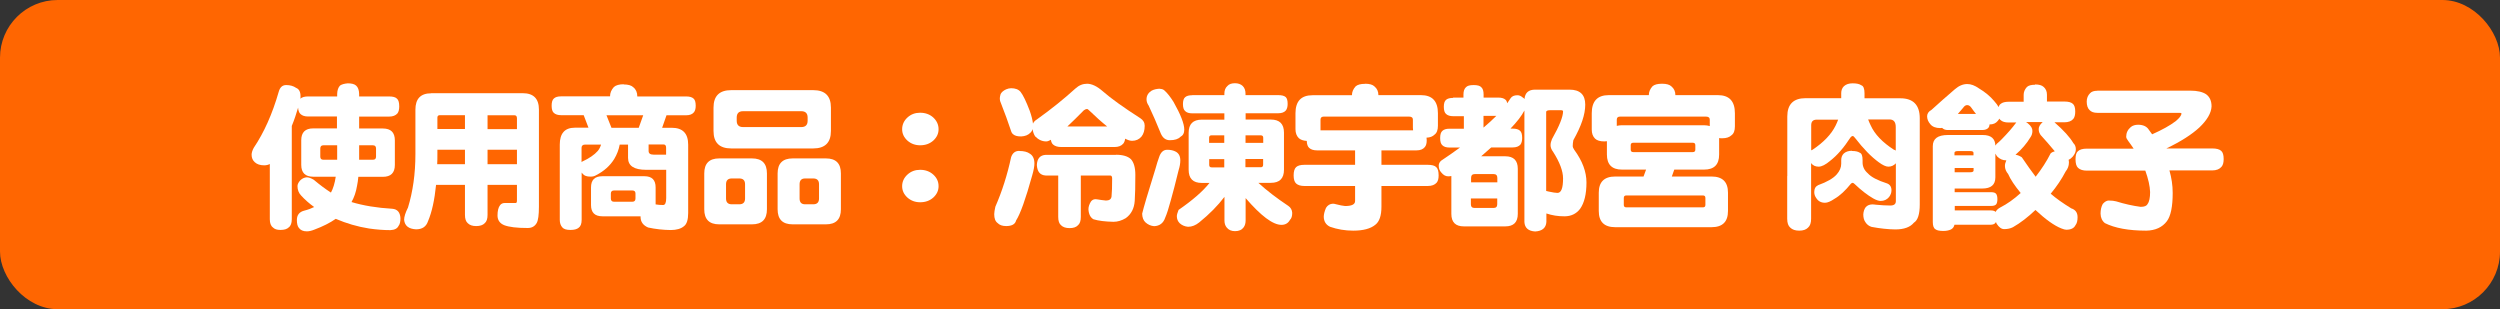 <svg viewBox="0 0 245.72 30.39" xmlns="http://www.w3.org/2000/svg"><rect x="0" y="0" width="245.72" height="30.39" fill="#333333" stroke="none"/><rect fill="#ff6601" height="30.39" rx="5.67" width="245.72"/><g fill="#fff"><path d="m30.3 9.48h2.84v-.25c.01-.37.11-.64.28-.82.17-.12.42-.19.76-.22.38 0 .65.07.82.22.19.17.29.44.3.82v.25h2.95c.37 0 .63.07.77.22.15.13.22.38.22.76 0 .3-.06.53-.17.68-.18.21-.45.32-.82.32h-2.95v1.17h2.33c.79 0 1.18.39 1.18 1.17v2.41c0 .78-.39 1.17-1.18 1.17h-2.41c-.03.33-.07.63-.13.9-.1.6-.28 1.12-.54 1.58 1.16.35 2.49.57 4.01.66.5.04.77.35.8.93 0 .35-.06.6-.19.76-.12.25-.38.39-.8.41-.64 0-1.34-.05-2.1-.16-1.14-.18-2.22-.5-3.27-.95-.57.4-1.27.75-2.1 1.06-.29.12-.54.17-.74.17-.37 0-.63-.12-.79-.35-.13-.16-.19-.42-.19-.77 0-.49.25-.8.74-.92.36-.09.68-.21.96-.35-.49-.35-.92-.73-1.29-1.14-.23-.24-.35-.55-.35-.93.01-.19.11-.38.3-.58.19-.17.39-.26.62-.27.18 0 .41.08.68.24.57.48 1.13.9 1.69 1.26.22-.41.38-.93.47-1.56h-2.21c-.79 0-1.18-.39-1.18-1.17v-2.41c0-.78.39-1.17 1.18-1.17h2.33v-1.17h-2.84c-.33 0-.57-.08-.74-.24-.14-.12-.22-.33-.24-.63-.18.62-.38 1.22-.62 1.8v9.17c0 .38-.1.65-.3.8-.17.17-.44.25-.82.25-.34 0-.58-.08-.74-.25-.2-.15-.3-.42-.3-.8v-5.43c-.15.08-.33.13-.55.13-.4 0-.7-.1-.92-.3-.21-.18-.32-.43-.32-.74 0-.19.07-.42.21-.68 1.01-1.5 1.83-3.33 2.45-5.49.12-.45.36-.68.74-.68s.71.09.98.28c.28.11.43.38.43.84 0 .07 0 .15-.02.22.17-.15.42-.22.76-.22zm2.84 6.22v-1.42h-1.36c-.2 0-.3.11-.3.32v.8c0 .2.1.3.3.3zm3.52 0c.2 0 .3-.1.3-.3v-.8c0-.21-.1-.32-.3-.32h-1.36v1.42z"/><path d="m42.37 9.16h9.01c1.06 0 1.59.54 1.59 1.61v9.54c0 .81-.07 1.35-.22 1.61-.19.33-.48.49-.88.49-1.06 0-1.84-.09-2.32-.28-.43-.18-.65-.5-.65-.95s.08-.79.25-1.01c.11-.15.27-.22.49-.22h1.06c.07 0 .11-.08.11-.25v-1.53h-2.89v2.95c0 .39-.09.66-.28.82-.18.19-.46.28-.84.28-.36 0-.63-.09-.82-.28-.19-.16-.28-.43-.28-.82v-2.95h-2.84c-.15 1.49-.41 2.68-.79 3.57-.18.54-.57.8-1.18.8-.73-.04-1.11-.35-1.17-.93 0-.31.13-.71.38-1.21.48-1.57.73-3.32.73-5.25v-4.37c0-1.07.51-1.61 1.55-1.61zm.6 6.98h2.73v-1.42h-2.71v.43c0 .35 0 .68-.02.99zm.02-3.46h2.71v-1.36h-2.46c-.17 0-.25.08-.25.24zm4.93-1.35v1.36h2.89v-1.06c0-.2-.08-.3-.24-.3zm0 3.39v1.42h2.89v-1.42z"/><path d="m61.29 8.3c.45 0 .77.09.96.28.26.21.39.51.39.9h4.8c.34 0 .58.07.73.21.14.12.21.35.21.71 0 .28-.06.49-.17.63-.16.2-.41.3-.76.3h-1.94l-.43 1.23h.95c1.07 0 1.61.55 1.61 1.66v6.72c0 .66-.14 1.09-.41 1.29-.29.25-.73.38-1.31.38-.75-.01-1.49-.09-2.22-.25-.49-.21-.74-.56-.74-1.04v-.06h-3.75c-.75 0-1.12-.37-1.12-1.1v-1.74c0-.74.37-1.1 1.12-1.1h4.13c.74 0 1.1.37 1.1 1.1v1.67c.22.04.47.06.74.06.2 0 .3-.23.3-.68v-2.78h-1.97c-1.19 0-1.78-.39-1.78-1.17v-1.31h-.82c-.09.5-.27.97-.54 1.42-.41.66-1 1.19-1.78 1.59-.14.09-.32.14-.55.14-.37 0-.62-.09-.76-.27-.04-.05-.08-.09-.11-.13v4.64c0 .39-.1.65-.3.79-.17.14-.44.21-.8.21-.39 0-.66-.08-.8-.25-.17-.19-.25-.44-.25-.74v-7.4c0-1.1.49-1.66 1.48-1.66h1.34l-.47-1.23h-2.22c-.31 0-.54-.07-.71-.22-.15-.13-.22-.36-.22-.71s.07-.58.22-.71c.15-.14.38-.21.71-.21h4.81c0-.34.13-.64.38-.92.2-.18.53-.27.98-.27zm-4.14 7.65.06-.06c.69-.32 1.21-.67 1.55-1.06.14-.17.24-.37.32-.62h-1.56c-.24 0-.36.11-.36.32v1.42zm2.95-3.39h2.68l.44-1.23h-3.61zm2.04 7.27c.21 0 .32-.1.32-.32v-.49c0-.2-.1-.3-.32-.3h-1.78c-.21 0-.32.1-.32.3v.49c0 .21.1.32.32.32zm1.61-5.62v.63c0 .24.16.36.49.36h1.23v-.68c0-.21-.08-.32-.24-.32h-1.48z"/><path d="m70.69 15.57h3.22c.98 0 1.47.49 1.47 1.48v3.52c0 .99-.49 1.48-1.47 1.48h-3.22c-.98 0-1.47-.49-1.47-1.48v-3.52c0-.99.49-1.48 1.47-1.48zm1.18-6.71h8.06c1.16 0 1.74.57 1.74 1.72v2.29c0 1.15-.58 1.72-1.74 1.72h-8.06c-1.16 0-1.74-.57-1.74-1.72v-2.29c0-1.15.58-1.72 1.74-1.72zm.79 11.22c.38 0 .57-.19.57-.57v-1.4c0-.38-.19-.57-.57-.57h-.73c-.38 0-.57.19-.57.57v1.4c0 .38.19.57.57.57zm6.1-7.59c.41 0 .62-.21.62-.62v-.32c0-.41-.21-.62-.62-.62h-5.73c-.41 0-.62.21-.62.62v.32c0 .41.21.62.62.62zm-.85 3.08h3.27c.98 0 1.47.49 1.47 1.48v3.52c0 .99-.49 1.48-1.47 1.48h-3.27c-.99 0-1.48-.49-1.48-1.48v-3.52c0-.99.5-1.48 1.48-1.48zm2.02 4.51c.38 0 .57-.19.57-.57v-1.4c0-.38-.19-.57-.57-.57h-.79c-.37 0-.55.19-.55.57v1.4c0 .38.18.57.55.57z"/><path d="m92.25 12.7c0 .43-.17.8-.52 1.12-.35.31-.78.46-1.29.46-.48 0-.9-.15-1.25-.46-.35-.32-.52-.69-.52-1.12s.17-.83.52-1.15.76-.47 1.25-.47c.51 0 .95.16 1.29.47.35.33.52.71.52 1.15zm0 5.6c0 .43-.17.8-.52 1.12-.35.31-.78.46-1.29.46-.48 0-.9-.15-1.25-.46-.35-.32-.52-.69-.52-1.12s.17-.82.52-1.14.76-.47 1.25-.47c.51 0 .95.16 1.29.47.35.32.52.69.52 1.14z"/><path d="m100.19 14.84c.45 0 .8.09 1.04.27.29.18.44.5.44.96 0 .27-.07.67-.22 1.18-.64 2.31-1.17 3.79-1.58 4.42-.09.37-.42.55-.98.55-.37 0-.65-.1-.84-.3-.22-.16-.33-.45-.33-.87 0-.16.04-.4.11-.73.66-1.51 1.18-3.14 1.55-4.87.14-.41.4-.62.8-.62zm6.65-6.61c.47 0 .99.25 1.55.74.81.71 2.04 1.59 3.69 2.65.28.18.43.43.43.74 0 .45-.11.81-.32 1.07-.23.27-.54.41-.92.41-.19 0-.42-.07-.68-.21-.03.21-.09.37-.19.49-.19.22-.47.33-.85.33h-5.24c-.35 0-.62-.08-.8-.24-.12-.1-.19-.26-.22-.47-.19.11-.34.16-.46.16-.41 0-.77-.17-1.09-.5-.13-.2-.21-.44-.25-.71-.04.15-.12.27-.22.36-.21.22-.51.34-.9.36-.35 0-.6-.06-.76-.19-.12-.08-.2-.21-.24-.36-.25-.77-.61-1.75-1.07-2.93-.02-.08-.03-.18-.03-.28s.03-.24.08-.41c.1-.19.28-.34.54-.46.17-.07.33-.11.49-.11.42 0 .73.12.93.36.25.32.55.94.9 1.86.18.5.28.93.32 1.26.07-.17.2-.3.38-.41 1.43-1.02 2.69-2.04 3.79-3.04.35-.32.73-.47 1.15-.47zm2.84 6.98c.68 0 1.18.15 1.48.44.28.31.43.82.43 1.53 0 1.1-.02 1.96-.06 2.56-.05.75-.35 1.32-.88 1.7-.4.24-.8.36-1.21.36-.83-.02-1.49-.1-1.97-.25-.29-.17-.46-.49-.49-.98 0-.24.08-.5.25-.77.12-.15.26-.22.43-.22.04 0 .12 0 .22.02.23.04.5.08.82.11.33 0 .51-.13.55-.39.04-.39.06-.98.06-1.77 0-.2-.06-.3-.19-.3h-2.89v4.07c0 .39-.09.66-.28.82-.18.19-.45.28-.82.28s-.65-.09-.84-.28c-.19-.16-.28-.43-.28-.82v-4.07h-1.23c-.55-.03-.84-.38-.87-1.04.03-.63.32-.96.87-.99h6.91zm-4.77-2.78h3.91c-.55-.44-1.13-.96-1.75-1.56-.11-.11-.18-.16-.22-.16-.09 0-.2.04-.32.13-.6.61-1.14 1.14-1.62 1.59z"/><path d="m114.72 14.72c.33 0 .61.06.85.19.29.16.44.44.44.85 0 .31-.06.63-.17.98-.29 1.2-.55 2.19-.77 2.97-.21.78-.39 1.34-.54 1.67-.18.55-.55.83-1.1.85-.33-.03-.61-.16-.85-.38-.2-.19-.31-.47-.32-.85.14-.59.57-2.06 1.31-4.42.12-.43.23-.8.35-1.12.16-.5.43-.74.8-.74zm-.68-5.98c.18 0 .32.06.43.17.27.24.56.61.87 1.1.7 1.24 1.06 2.15 1.06 2.73 0 .35-.13.58-.38.71-.21.22-.56.33-1.04.33-.39 0-.68-.21-.87-.62-.41-1.02-.82-1.95-1.21-2.78-.14-.2-.21-.4-.21-.62 0-.36.17-.64.5-.85.25-.13.54-.19.85-.19zm3.14.61h3.16v-.13c0-.34.1-.59.3-.77.16-.18.4-.27.74-.27.32 0 .57.09.76.27s.28.44.28.77v.13h3.22c.34 0 .58.06.73.19.13.12.19.34.19.68 0 .27-.06.48-.17.63-.16.19-.41.28-.74.28h-3.22v.62h2.48c.86 0 1.29.43 1.29 1.29v3.64c0 .86-.43 1.29-1.29 1.29h-1.23c.83.76 1.81 1.51 2.95 2.27.23.16.36.38.38.68 0 .32-.07.55-.22.69-.18.33-.46.49-.84.49-.84 0-2.01-.88-3.52-2.63v2.19c0 .27-.06.5-.19.68-.18.25-.46.38-.85.38-.36 0-.63-.12-.82-.36-.15-.18-.22-.41-.22-.69v-2.32c-.65.86-1.48 1.7-2.48 2.51-.35.28-.71.43-1.1.43-.33-.03-.6-.15-.82-.35-.19-.19-.28-.42-.28-.69 0-.14.06-.34.17-.62 1.38-.95 2.39-1.83 3.04-2.65h-.76c-.86 0-1.29-.43-1.29-1.29v-3.64c0-.86.43-1.29 1.29-1.29h2.22v-.62h-3.16c-.31 0-.54-.07-.69-.22-.15-.13-.22-.36-.22-.69s.07-.56.22-.68c.15-.13.38-.19.69-.19zm1.67 4.69h1.48v-.74h-1.25c-.16 0-.24.08-.24.24v.5zm1.48 2.4v-.8h-1.48v.57c0 .16.08.24.24.24h1.25zm2.09-3.14v.74h1.74v-.5c0-.16-.08-.24-.25-.24h-1.48zm1.48 3.14c.17 0 .25-.08.25-.24v-.57h-1.74v.8h1.48z"/><path d="m134.18 8.23c.43 0 .74.09.92.27.25.21.38.49.38.85h4.18c1.11 0 1.67.59 1.67 1.78v1.23c0 .42-.11.71-.33.87-.19.19-.45.29-.79.3.01.08.02.17.02.25 0 .31-.06.53-.19.68-.17.21-.44.32-.8.32h-3.46v1.42h4.56c.39 0 .66.07.82.22.16.14.24.41.24.82 0 .32-.06.55-.19.71-.19.22-.48.33-.87.33h-4.56v2.04c0 .87-.2 1.46-.6 1.77-.47.39-1.2.58-2.18.58-.8 0-1.56-.13-2.27-.38-.4-.19-.61-.52-.62-.98 0-.23.07-.53.22-.88.16-.26.39-.4.69-.41.07 0 .18.02.32.06.35.09.64.15.87.17.65 0 .98-.16.98-.49v-1.48h-4.99c-.35 0-.62-.08-.8-.24-.17-.15-.25-.42-.25-.8s.08-.67.25-.82.44-.22.8-.22h4.99v-1.42h-3.75c-.33 0-.58-.08-.76-.24-.15-.13-.23-.36-.24-.69-.36-.02-.62-.12-.79-.28-.21-.21-.32-.5-.32-.88v-1.55c0-1.19.56-1.78 1.67-1.78h3.88c0-.32.12-.6.36-.87.19-.17.5-.25.93-.25zm-4.38 4.58h9.09c0-.08-.02-.17-.02-.25v-.8c0-.2-.13-.3-.38-.3h-8.38c-.21 0-.32.1-.32.3v1.06z"/><path d="m142.8 9.59h1.04v-.3c0-.33.08-.56.24-.71.13-.15.38-.22.76-.22s.63.07.76.22c.15.14.22.37.22.71v.3h1.42c.34 0 .58.07.73.21.08.06.14.18.17.35.12-.17.23-.33.33-.49.13-.2.35-.3.68-.3.17 0 .34.07.5.21.07.04.14.09.19.16.05-.61.4-.92 1.04-.92h3.38c1.03 0 1.55.49 1.55 1.47s-.39 2.11-1.17 3.5c-.04.21-.06.4-.06.57 0 .1.05.23.14.36.81 1.1 1.21 2.18 1.21 3.22 0 1.15-.21 2.01-.63 2.6-.37.48-.88.73-1.53.73s-1.21-.09-1.78-.28v.84c-.04.58-.41.89-1.1.93-.67-.04-1.03-.35-1.06-.93v-10.96c-.28.54-.74 1.13-1.37 1.78h.21c.34 0 .58.07.73.21.14.12.21.35.21.71 0 .28-.06.5-.17.65-.17.19-.42.28-.76.28h-2.11c-.35.32-.68.6-.99.87h2.37c.82 0 1.23.41 1.23 1.23v4.43c0 .82-.41 1.23-1.23 1.23h-4.07c-.82 0-1.23-.41-1.23-1.23v-3.72c-.09.02-.2.03-.32.03-.25 0-.48-.13-.68-.39-.16-.17-.24-.39-.24-.66 0-.19.08-.35.24-.49.66-.44 1.28-.87 1.85-1.29h-1.04c-.3 0-.54-.07-.69-.22-.15-.13-.22-.36-.22-.71s.07-.58.22-.71c.15-.14.38-.21.69-.21h1.42v-1.23h-1.04c-.32 0-.55-.07-.71-.22-.15-.13-.22-.36-.22-.71 0-.33.07-.55.22-.68s.38-.19.71-.19zm1.78 8.33h2.59v-.43c0-.25-.12-.38-.36-.38h-1.86c-.24 0-.36.13-.36.38v.43zm2.22 2.52c.24 0 .36-.12.36-.36v-.57h-2.59v.57c0 .24.12.36.36.36h1.86zm-.99-7.9s.04-.03.06-.05c.43-.36.83-.73 1.2-1.1h-1.26zm6.17 6.23c.07.02.16.04.25.06.38.08.66.13.85.13.37 0 .55-.47.55-1.42 0-.73-.33-1.6-.98-2.62-.17-.22-.25-.44-.25-.65 0-.19.05-.39.14-.6.73-1.29 1.09-2.2 1.09-2.73 0-.07-.08-.11-.24-.11h-.99c-.28 0-.43.06-.43.17v7.76z"/><path d="m163.37 8.23c.43 0 .74.09.92.27.25.21.38.49.38.85h4.18c1.11 0 1.67.59 1.67 1.78v1.29c0 .42-.11.71-.33.87-.21.2-.51.3-.9.3-.12 0-.22 0-.32-.02v1.62c0 .99-.49 1.48-1.48 1.48h-2.93l-.24.68h3.91c1.07 0 1.61.53 1.61 1.59v1.8c0 1.06-.54 1.59-1.61 1.59h-9.48c-1.07 0-1.61-.53-1.61-1.59v-1.8c0-1.06.54-1.59 1.61-1.59h2.79l.25-.68h-2.37c-.99 0-1.48-.5-1.48-1.48v-1.31c-.08.01-.17.02-.25.02-.42 0-.73-.09-.92-.28-.21-.21-.32-.5-.32-.88v-1.61c0-1.19.56-1.78 1.67-1.78h3.94c0-.32.12-.6.36-.87.19-.17.5-.25.93-.25zm-4.45 4.14c.16-.04.33-.06.5-.06h8.06c.21 0 .4.03.57.08v-.63c0-.2-.13-.3-.38-.3h-8.44c-.21 0-.32.1-.32.3v.62zm8.46 8.01c.16 0 .24-.08.24-.24v-.68c0-.17-.08-.25-.24-.25h-7.53c-.17 0-.25.08-.25.25v.68c0 .16.08.24.25.24zm-1-5.43c.17 0 .25-.08.25-.24v-.44c0-.16-.08-.24-.25-.24h-5.85c-.17 0-.25.08-.25.24v.44c0 .16.08.24.25.24z"/><path d="m175.67 17.3v-5.85c0-1.2.6-1.8 1.8-1.8h3.5v-.49c0-.28.09-.52.27-.69.21-.19.49-.28.85-.28.39 0 .67.06.85.19.21.06.32.33.32.79v.49h3.52c1.27 0 1.91.66 1.91 1.97v8.46c0 .96-.19 1.56-.58 1.8-.36.44-.97.66-1.83.66-.71-.01-1.48-.09-2.33-.25-.26-.08-.46-.24-.6-.46-.14-.19-.21-.45-.21-.77.02-.29.1-.53.24-.71.15-.17.36-.26.63-.27.12 0 .24.01.36.03.54.05 1.01.08 1.42.08.37 0 .55-.14.55-.43v-3.72c-.2.22-.45.33-.74.33-.24 0-.56-.15-.95-.44-.73-.53-1.5-1.32-2.32-2.38-.09-.13-.17-.19-.24-.19s-.13.05-.21.14c-.66 1.02-1.33 1.78-1.99 2.29-.46.39-.84.58-1.14.58-.33 0-.57-.12-.74-.35v5.47c0 .41-.1.7-.3.87-.19.2-.48.3-.87.3s-.68-.1-.88-.3c-.2-.17-.3-.46-.3-.87v-4.2zm2.35-2.52s.08-.05.13-.06c1.09-.73 1.85-1.52 2.27-2.38.09-.19.18-.38.25-.58h-2.1c-.37 0-.55.18-.55.55v2.48zm4.01.06c.35 0 .6.06.76.17.19.06.28.31.28.74v.22c0 .41.17.77.52 1.07.32.36.95.69 1.89.99.28.11.43.33.43.68 0 .23-.08.45-.24.66-.21.25-.48.38-.82.38-.19 0-.44-.08-.74-.25-.57-.33-1.18-.8-1.83-1.42-.07-.07-.14-.11-.19-.11s-.11.03-.17.09c-.54.67-1.07 1.17-1.61 1.48-.38.26-.69.39-.93.39-.39 0-.68-.16-.87-.47-.13-.18-.19-.37-.19-.58 0-.34.13-.56.38-.68.88-.32 1.49-.67 1.83-1.06.29-.33.44-.67.44-1.04v-.36c0-.26.08-.48.25-.65.2-.18.47-.27.8-.27zm1.59-3.09c.07.2.16.39.25.58.39.86 1.15 1.66 2.27 2.38.07.02.14.05.19.09v-2.32c0-.5-.21-.74-.62-.74h-2.1z"/><path d="m200.02 8.3c.39 0 .67.08.84.24.22.19.33.44.33.76v.68h1.72c.38 0 .65.07.82.22.16.13.24.38.24.76 0 .33-.06.57-.19.73-.19.22-.48.33-.87.33h-.98c.9.79 1.52 1.47 1.85 2.04.17.16.25.36.25.62 0 .23-.1.47-.3.71-.13.15-.26.25-.41.32.02.08.03.17.03.27 0 .32-.11.61-.32.87-.39.75-.88 1.48-1.47 2.19.51.45 1.19.93 2.02 1.44.41.13.62.42.62.87 0 .36-.07.62-.21.79-.14.29-.44.44-.9.44-.11 0-.27-.04-.49-.13-.69-.27-1.54-.88-2.54-1.81-.74.7-1.47 1.27-2.21 1.69-.25.13-.54.19-.87.19-.26 0-.51-.18-.74-.54-.02-.05-.04-.11-.06-.16-.01.03-.03.06-.05.08-.09.13-.26.19-.5.19h-3.53c-.05.22-.17.38-.36.47-.2.09-.44.14-.73.14-.37 0-.63-.05-.77-.16-.18-.1-.27-.34-.27-.71v-7.46c0-.74.49-1.1 1.48-1.1h3.44c.8 0 1.21.35 1.23 1.04.04-.05.08-.11.13-.17.19-.16.36-.31.5-.46.57-.58 1.04-1.12 1.4-1.61.01-.01.02-.02.03-.03h-.76c-.36 0-.63-.08-.8-.25-.04-.03-.08-.07-.11-.13-.04.08-.1.16-.17.24-.18.22-.44.33-.77.33h-.02c-.01.13-.04.23-.09.3-.13.17-.34.25-.63.25h-3.38c-.23 0-.41-.06-.54-.19-.01 0-.02-.02-.03-.02-.06.01-.12.02-.17.02-.45 0-.78-.13-.98-.38-.21-.24-.32-.5-.32-.79.01-.26.15-.47.43-.62.73-.66 1.49-1.34 2.29-2.02.4-.35.81-.52 1.23-.52.36 0 .74.14 1.15.43.6.36 1.1.77 1.5 1.25.18.2.32.39.43.58.04-.14.1-.24.19-.3.17-.15.44-.22.8-.22h1.47v-.68c0-.27.1-.53.32-.77.16-.15.43-.22.8-.22zm-7.91 6.97h1.86v-.25c0-.12-.11-.17-.32-.17h-1.23c-.21 0-.32.06-.32.17v.25zm4.01-.16v2.32c0 .74-.43 1.1-1.29 1.1h-2.71v.36h3.58c.24 0 .41.05.49.16.08.09.13.27.13.52 0 .23-.04.4-.11.5-.09.12-.26.17-.5.17h-3.58v.44h3.52c.24 0 .4.05.49.14v.02c.08-.18.25-.34.5-.47.63-.32 1.29-.78 1.97-1.4-.6-.73-1.01-1.35-1.23-1.86-.21-.25-.32-.52-.32-.8 0-.18.05-.36.14-.55h-.02c-.34 0-.63-.13-.88-.38-.06-.08-.12-.17-.17-.27zm-4.01 1.82h1.55c.21 0 .32-.06.32-.17v-.25h-1.86v.43zm.33-5.73h1.78c-.15-.18-.29-.37-.43-.57-.13-.2-.27-.3-.44-.3-.15 0-.28.09-.41.28-.18.21-.35.41-.5.58zm9.52 3.67c-.47-.57-.91-1.07-1.31-1.51-.06-.05-.11-.12-.14-.19-.08-.12-.13-.28-.13-.49s.12-.43.36-.65c0-.01.02-.02.03-.03h-1.64c.06.03.13.07.19.13.3.24.45.49.44.74 0 .23-.06.44-.19.62-.37.62-.86 1.19-1.47 1.72.22.03.43.12.62.25.5.75.96 1.38 1.36 1.91.6-.77 1.09-1.53 1.47-2.29.12-.11.25-.17.41-.21z"/><path d="m206.15 8.91h9.13c.68 0 1.2.12 1.55.35.36.26.54.66.54 1.2-.03.65-.44 1.35-1.21 2.08-.74.68-1.81 1.37-3.23 2.05h4.51c.41 0 .71.08.88.24.16.14.24.41.24.8 0 .35-.07.6-.21.76-.2.24-.5.36-.92.36h-4.2c.21.74.32 1.47.32 2.21 0 1.35-.19 2.27-.57 2.78-.45.6-1.13.91-2.02.93-1.74 0-3.09-.25-4.07-.74-.27-.21-.42-.52-.43-.93 0-.37.07-.69.22-.96.2-.22.39-.33.58-.33.3 0 .55.03.73.08.84.26 1.65.44 2.41.54.37 0 .59-.09.68-.28.17-.22.25-.62.25-1.18-.02-.59-.18-1.29-.47-2.1h-5.76c-.37 0-.65-.09-.85-.27-.17-.16-.25-.44-.25-.85s.08-.67.25-.8c.18-.16.46-.24.85-.24h4.61c-.16-.24-.33-.49-.52-.74-.14-.18-.21-.32-.21-.43 0-.38.15-.7.46-.96.19-.15.43-.22.71-.22.5 0 .86.17 1.06.5.11.15.21.29.32.44.99-.44 1.76-.87 2.3-1.28.39-.32.58-.57.58-.77 0-.04-.06-.06-.19-.06h-8.08c-.34 0-.59-.09-.76-.27-.19-.18-.28-.46-.28-.84 0-.33.11-.6.33-.82.15-.16.38-.24.71-.24z"/></g></svg>